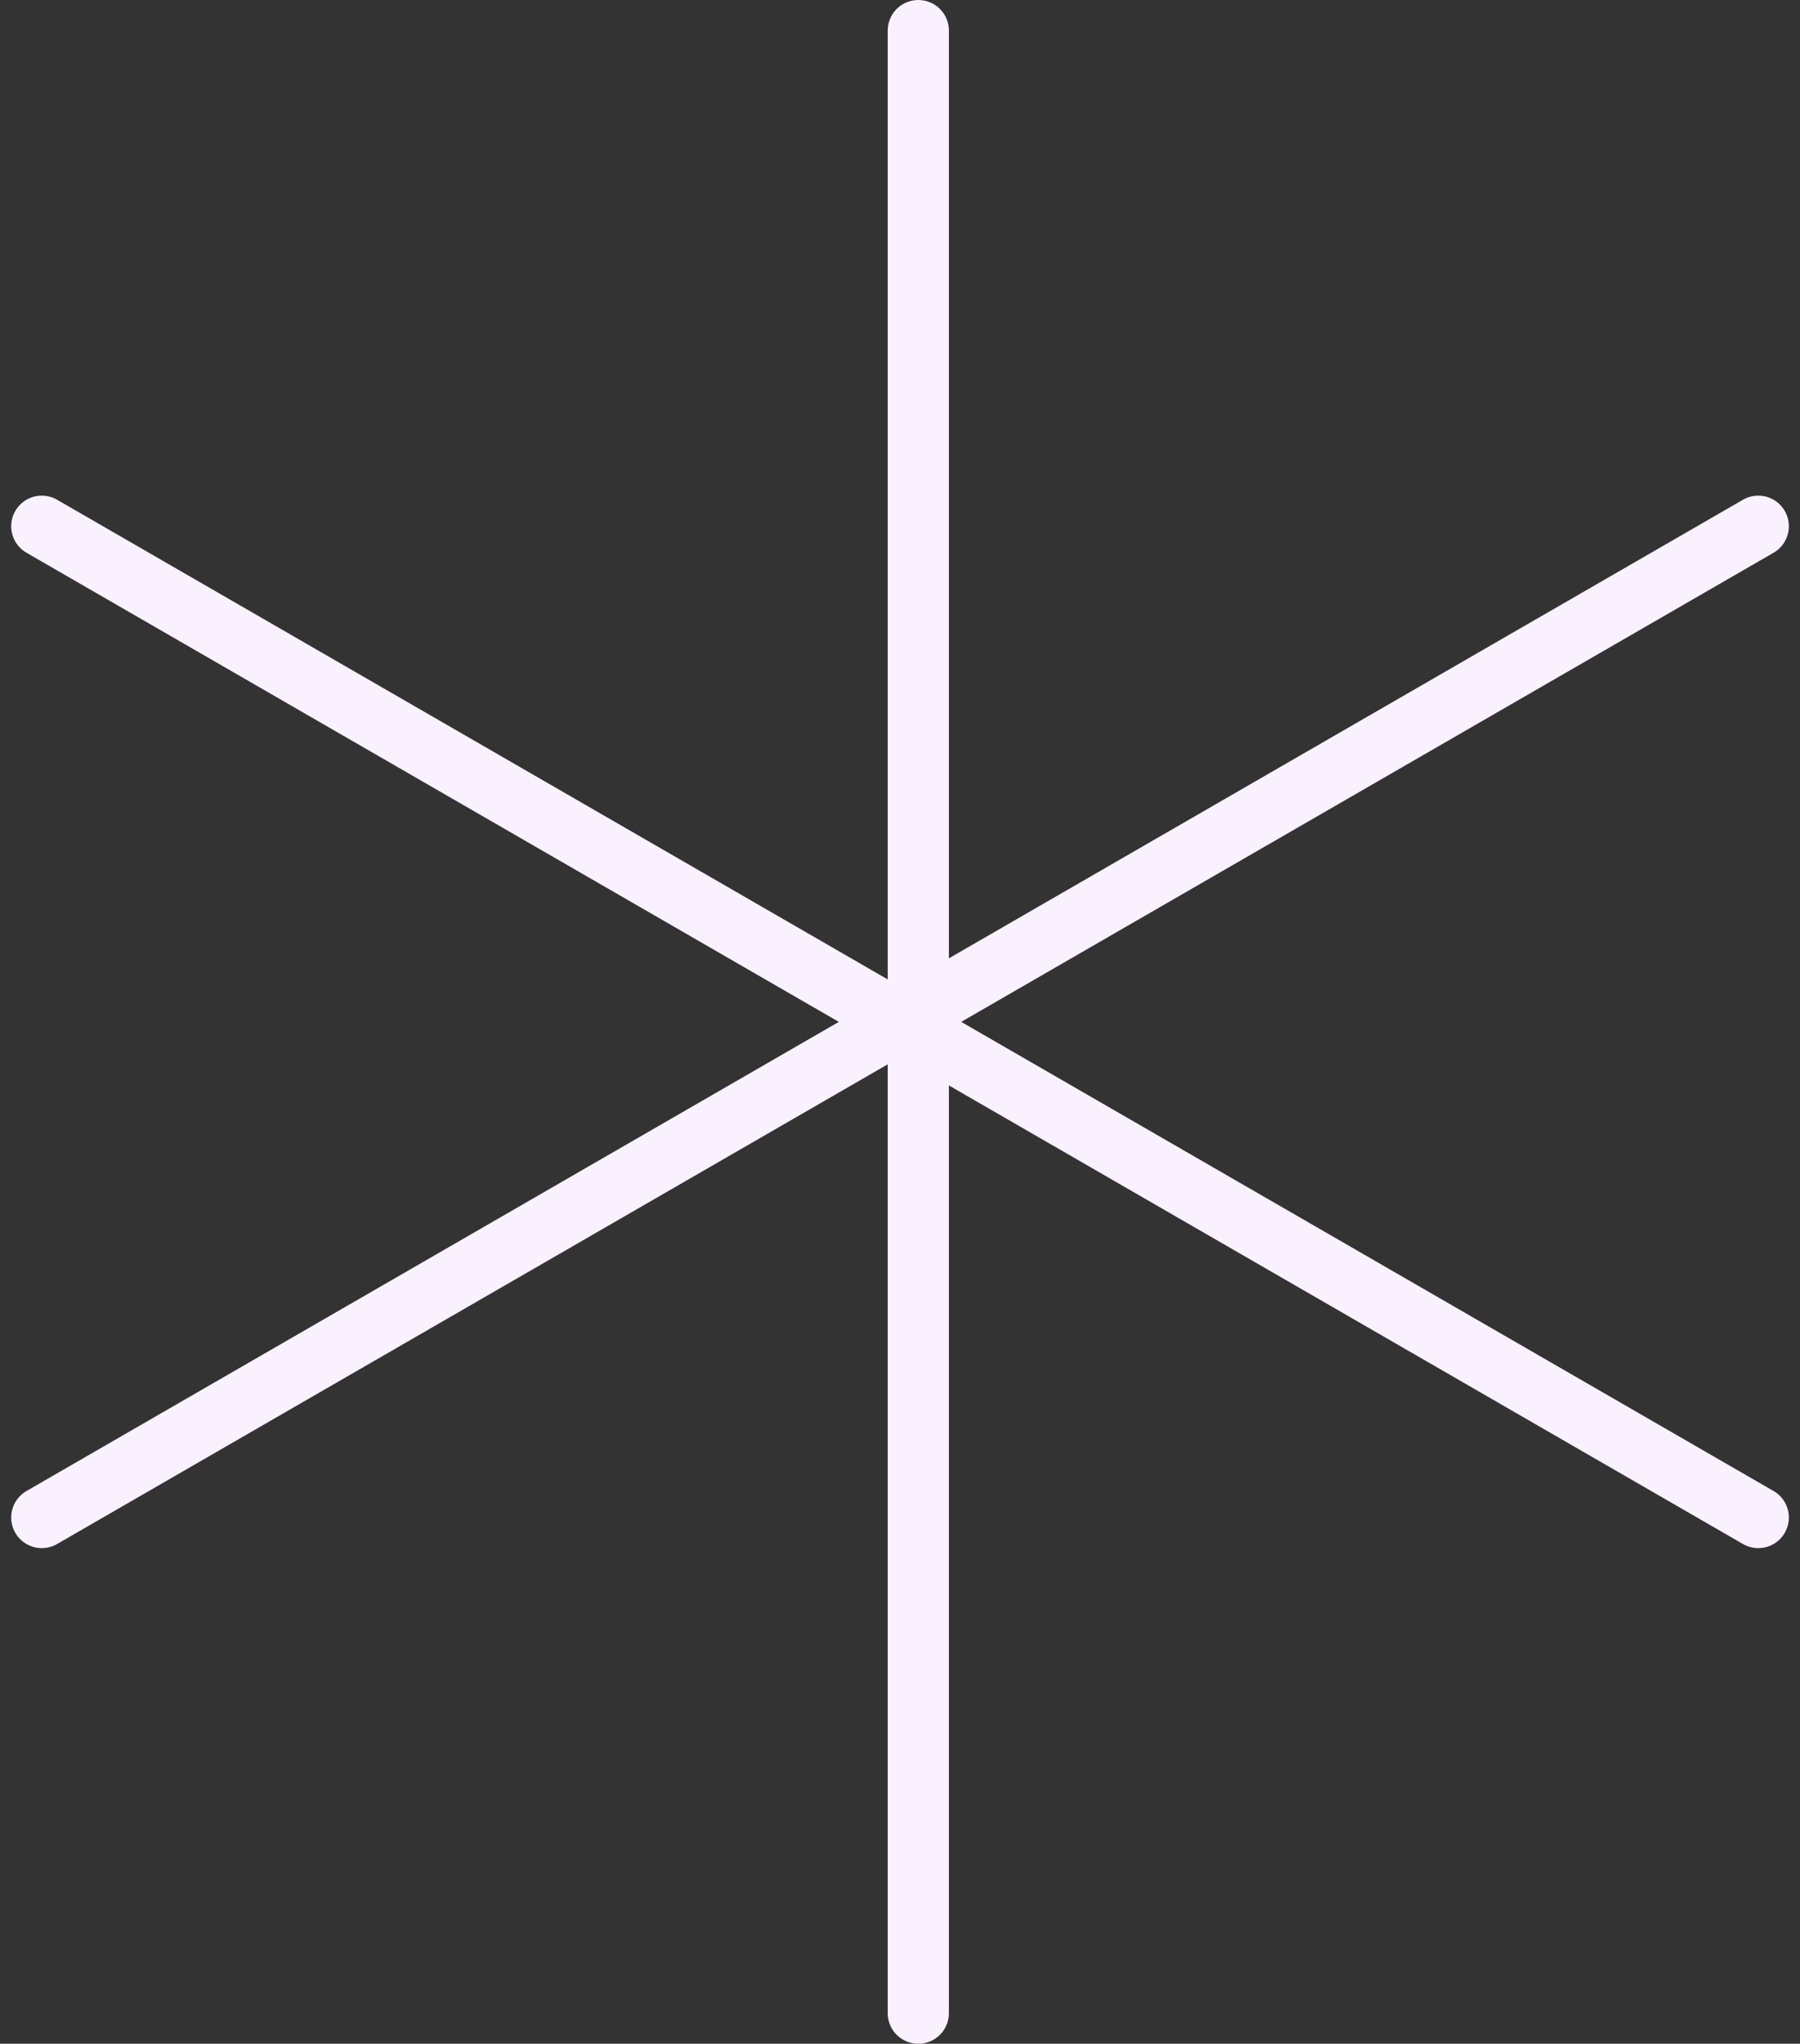 <svg xmlns="http://www.w3.org/2000/svg" width="58.83" height="66.776" viewBox="0 0 58.83 66.776">
  <rect x="0" y="0" width="58.83" height="66.776" fill="#333333" stroke="none"/>
  <g id="Group_17232" data-name="Group 17232" transform="translate(0.366 -0.966)">
    <path id="Path_121155" data-name="Path 121155" d="M16.921,1.966V66.742" transform="translate(12.726 0)" fill="none" stroke="#f9f1fe" stroke-linecap="round" stroke-linejoin="round" stroke-width="2"/>
    <path id="Path_121156" data-name="Path 121156" d="M1,10.966,57.1,43.354" transform="translate(0 7.194)" fill="none" stroke="#f9f1fe" stroke-linecap="round" stroke-linejoin="round" stroke-width="2"/>
    <path id="Path_121157" data-name="Path 121157" d="M1,43.354,57.1,10.966" transform="translate(0 7.194)" fill="none" stroke="#f9f1fe" stroke-linecap="round" stroke-linejoin="round" stroke-width="2"/>
  </g>
</svg>
